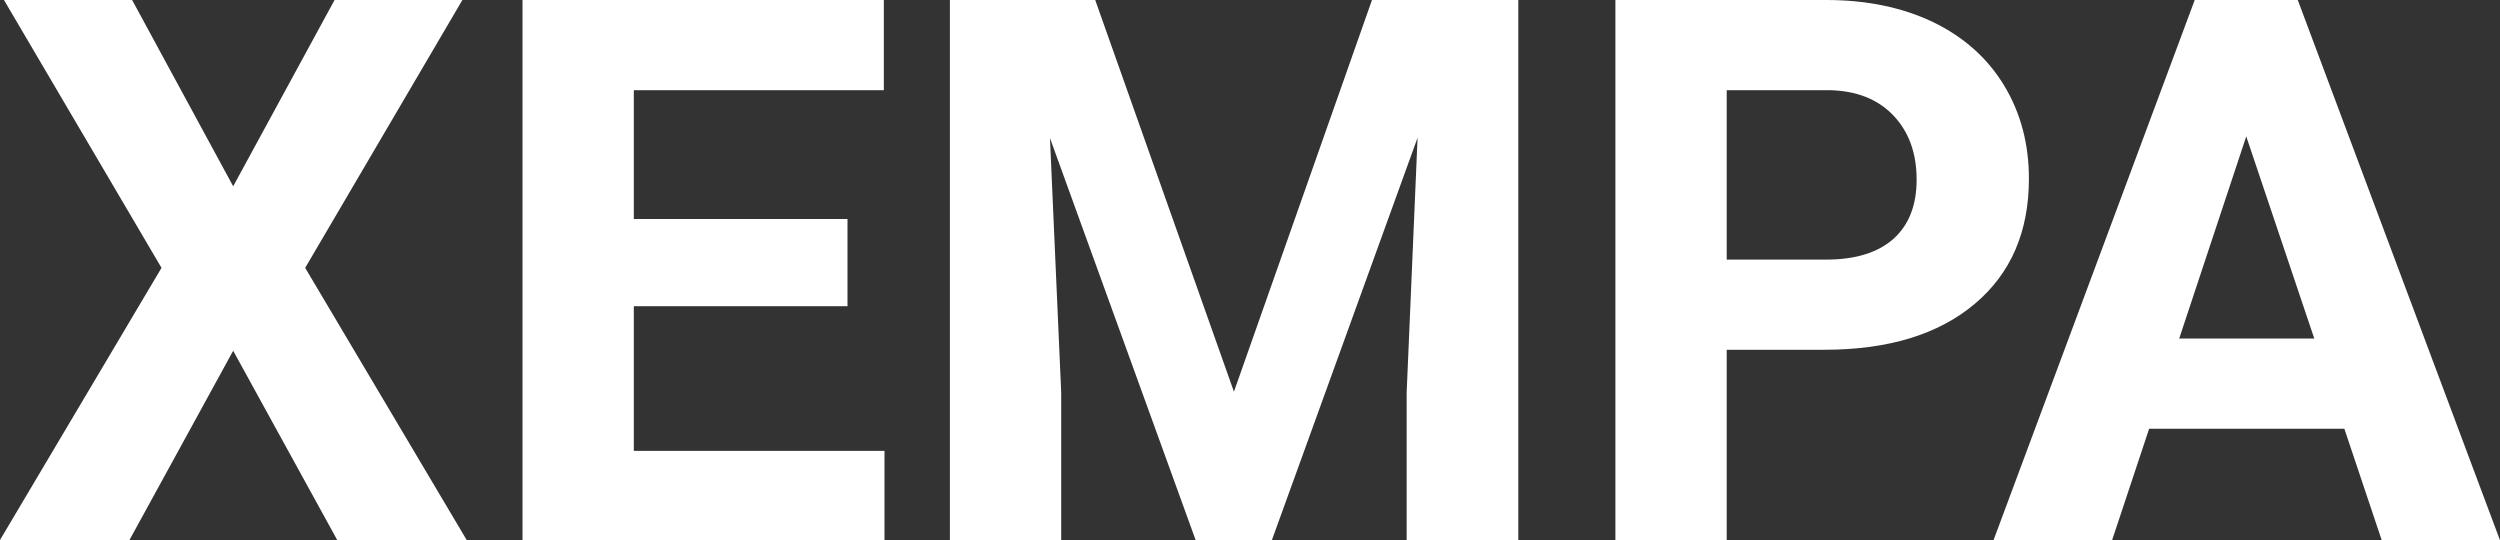 <?xml version="1.0" encoding="UTF-8" standalone="yes"?>
<svg xmlns="http://www.w3.org/2000/svg" width="100%" height="100%" viewBox="0 0 75.693 16.352" fill="#FFFFFF">
  <rect x="0" y="0" width="75.693" height="16.352" fill="#333333" stroke="none"/>
  <path d="M4.00 0L7.06 5.64L10.13 0L14.00 0L9.24 8.11L14.13 16.35L10.21 16.35L7.06 10.62L3.92 16.35L0 16.35L4.89 8.11L0.12 0L4.00 0ZM25.66 6.63L25.66 9.27L19.19 9.27L19.19 13.65L26.78 13.65L26.78 16.35L15.82 16.35L15.82 0L26.76 0L26.76 2.73L19.19 2.73L19.19 6.63L25.66 6.63ZM28.76 0L33.16 0L37.36 11.86L41.54 0L45.97 0L45.97 16.35L42.59 16.35L42.59 11.88L42.92 4.17L38.51 16.35L36.20 16.35L31.79 4.18L32.13 11.88L32.13 16.35L28.76 16.35L28.76 0ZM55.23 10.59L52.28 10.59L52.28 16.35L48.91 16.35L48.91 0L55.29 0Q57.13 0 58.53 0.67Q59.93 1.35 60.68 2.59Q61.43 3.83 61.43 5.41L61.43 5.41Q61.43 7.82 59.79 9.20Q58.14 10.59 55.23 10.59L55.23 10.59ZM52.28 2.73L52.28 7.86L55.29 7.86Q56.62 7.86 57.33 7.23Q58.03 6.60 58.03 5.44L58.03 5.44Q58.03 4.23 57.32 3.49Q56.61 2.75 55.37 2.73L55.37 2.73L52.28 2.73ZM72.11 16.35L70.98 12.98L65.07 12.98L63.95 16.35L60.36 16.35L66.45 0L69.57 0L75.69 16.35L72.11 16.35ZM68.01 4.13L65.98 10.25L70.07 10.25L68.01 4.13Z" preserveAspectRatio="none"/>
</svg>